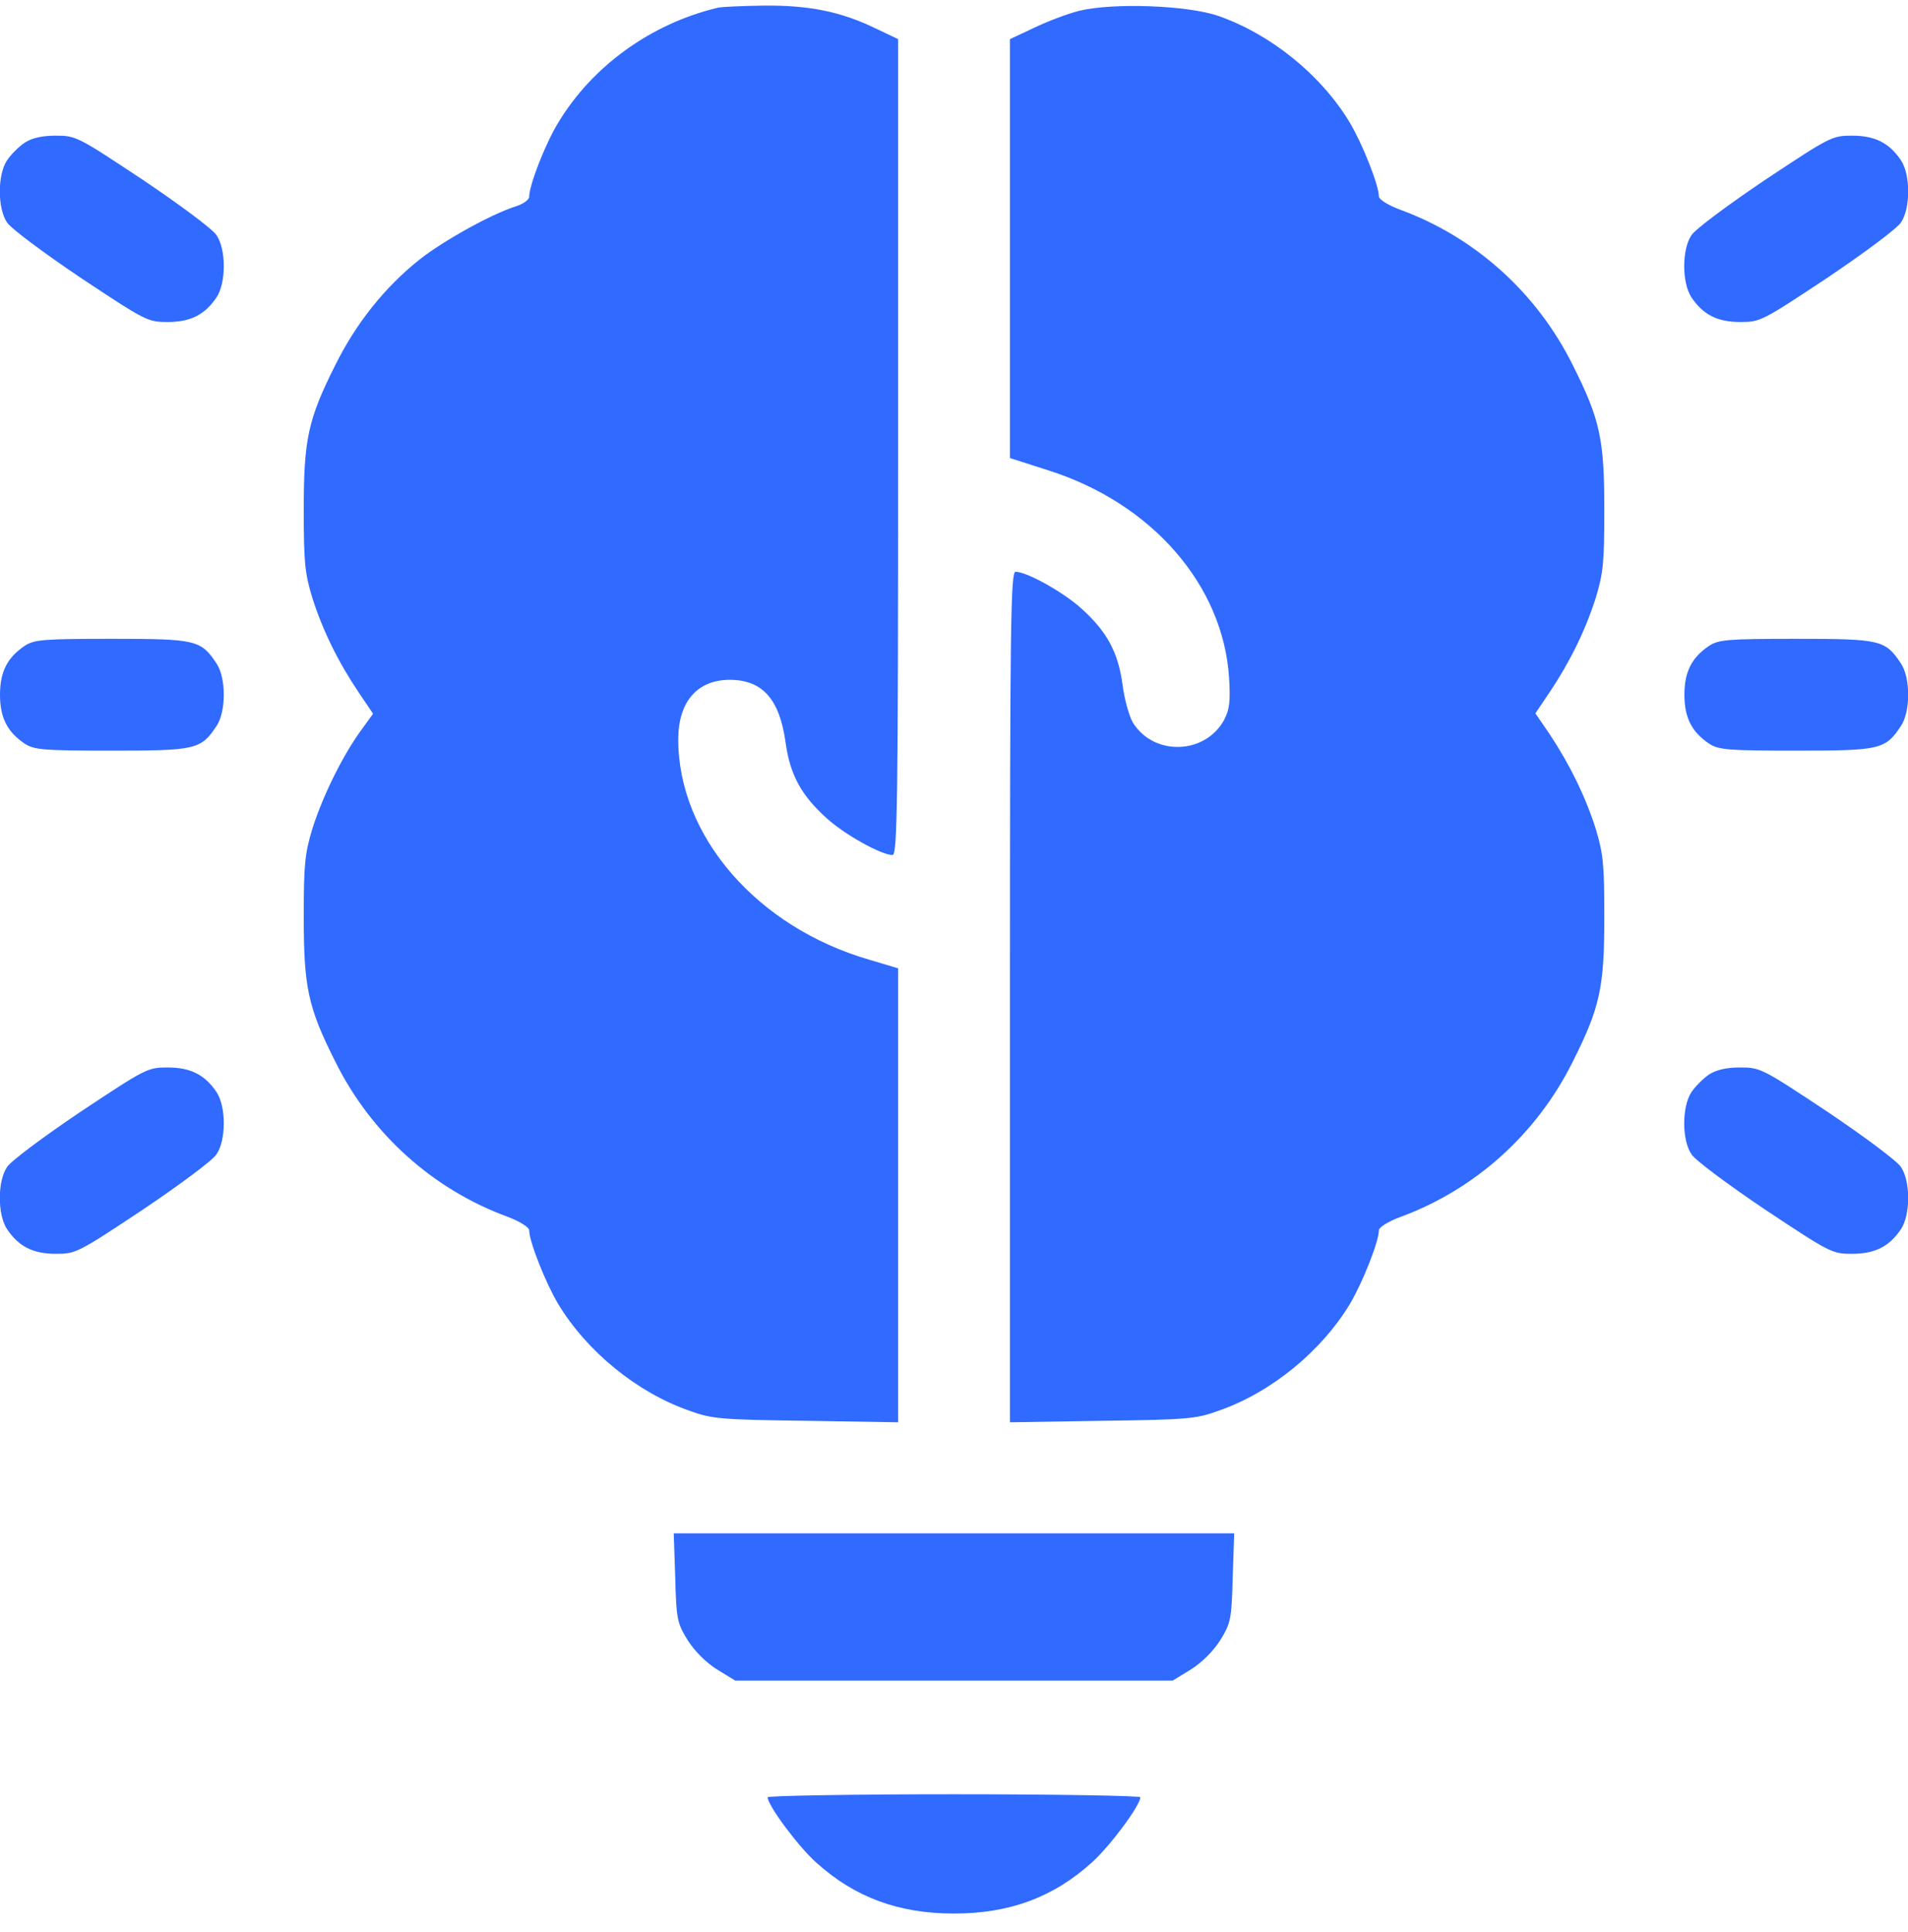 <svg width="81" height="82" viewBox="0 0 81 82" fill="none" xmlns="http://www.w3.org/2000/svg">
<path d="M30.455 0.332C27.623 1.012 25.14 2.815 23.7 5.204C23.146 6.106 22.466 7.862 22.466 8.352C22.466 8.479 22.197 8.669 21.881 8.764C20.836 9.096 18.796 10.235 17.799 11.026C16.328 12.197 15.109 13.731 14.239 15.488C13.069 17.813 12.895 18.651 12.895 21.657C12.895 23.872 12.942 24.331 13.258 25.375C13.701 26.767 14.366 28.112 15.22 29.378L15.837 30.295L15.299 31.039C14.556 32.067 13.701 33.776 13.258 35.184C12.942 36.228 12.895 36.687 12.895 38.901C12.895 41.907 13.069 42.746 14.239 45.071C15.758 48.125 18.368 50.482 21.564 51.653C22.07 51.843 22.466 52.096 22.466 52.222C22.466 52.697 23.162 54.453 23.7 55.355C24.918 57.364 27.038 59.104 29.269 59.879C30.218 60.227 30.613 60.259 34.22 60.306L38.128 60.37V50.735V41.101L36.91 40.737C32.148 39.36 28.794 35.5 28.794 31.387C28.794 29.789 29.601 28.856 30.977 28.856C32.369 28.856 33.097 29.678 33.35 31.513C33.54 32.89 34.015 33.76 35.106 34.741C35.881 35.437 37.416 36.291 37.891 36.291C38.096 36.291 38.128 34.124 38.128 18.984V1.661L37.131 1.186C35.676 0.49 34.347 0.221 32.433 0.237C31.515 0.253 30.629 0.284 30.455 0.332Z" fill="#306AFF"/>
<path d="M45.818 0.458C45.311 0.585 44.441 0.917 43.888 1.186L42.875 1.661V10.552V19.442L44.505 19.965C48.903 21.357 51.924 24.837 52.177 28.761C52.241 29.773 52.193 30.121 51.972 30.548C51.165 32.035 48.982 32.099 48.096 30.675C47.938 30.406 47.732 29.678 47.653 29.046C47.463 27.669 46.988 26.799 45.897 25.818C45.121 25.122 43.587 24.268 43.112 24.268C42.907 24.268 42.875 26.53 42.875 42.319V60.37L46.798 60.306C50.39 60.259 50.785 60.227 51.734 59.879C53.965 59.104 56.085 57.364 57.303 55.355C57.841 54.453 58.537 52.697 58.537 52.222C58.537 52.096 58.933 51.843 59.455 51.653C62.635 50.482 65.245 48.125 66.764 45.071C67.934 42.746 68.108 41.907 68.108 38.901C68.108 36.687 68.061 36.228 67.745 35.184C67.302 33.792 66.637 32.447 65.799 31.181L65.182 30.279L65.799 29.362C66.637 28.112 67.302 26.767 67.745 25.375C68.061 24.331 68.108 23.872 68.108 21.657C68.108 18.651 67.934 17.813 66.764 15.488C65.245 12.434 62.635 10.077 59.455 8.906C58.933 8.716 58.537 8.463 58.537 8.337C58.537 7.862 57.841 6.106 57.303 5.204C56.085 3.179 53.949 1.455 51.734 0.68C50.421 0.221 47.257 0.11 45.818 0.458Z" fill="#306AFF"/>
<path d="M1.044 6.059C0.807 6.217 0.459 6.565 0.301 6.802C-0.111 7.419 -0.111 8.843 0.301 9.444C0.459 9.697 1.867 10.741 3.417 11.786C6.186 13.621 6.265 13.668 7.119 13.668C8.1 13.668 8.701 13.352 9.192 12.624C9.603 12.007 9.603 10.583 9.192 9.982C9.034 9.729 7.625 8.685 6.075 7.641C3.307 5.805 3.227 5.758 2.373 5.758C1.788 5.758 1.361 5.853 1.044 6.059Z" fill="#306AFF"/>
<path d="M74.925 7.641C73.375 8.685 71.967 9.729 71.808 9.982C71.397 10.583 71.397 12.007 71.808 12.624C72.299 13.352 72.9 13.668 73.881 13.668C74.735 13.668 74.814 13.621 77.583 11.786C79.133 10.741 80.541 9.697 80.7 9.444C81.111 8.843 81.111 7.419 80.7 6.802C80.209 6.074 79.608 5.758 78.627 5.758C77.773 5.758 77.694 5.805 74.925 7.641Z" fill="#306AFF"/>
<path d="M1.044 27.416C0.316 27.906 0 28.508 0 29.488C0 30.469 0.316 31.07 1.044 31.561C1.455 31.83 1.835 31.861 4.746 31.861C8.321 31.861 8.527 31.814 9.192 30.817C9.603 30.2 9.603 28.777 9.192 28.16C8.527 27.163 8.321 27.115 4.746 27.115C1.835 27.115 1.455 27.147 1.044 27.416Z" fill="#306AFF"/>
<path d="M72.552 27.416C71.824 27.906 71.508 28.508 71.508 29.488C71.508 30.469 71.824 31.07 72.552 31.561C72.963 31.83 73.343 31.861 76.254 31.861C79.829 31.861 80.035 31.814 80.699 30.817C81.111 30.2 81.111 28.777 80.699 28.16C80.035 27.163 79.829 27.115 76.254 27.115C73.343 27.115 72.963 27.147 72.552 27.416Z" fill="#306AFF"/>
<path d="M3.417 47.191C1.867 48.236 0.459 49.28 0.301 49.533C-0.111 50.134 -0.111 51.558 0.301 52.175C0.791 52.903 1.392 53.219 2.373 53.219C3.227 53.219 3.307 53.172 6.075 51.336C7.625 50.292 9.034 49.248 9.192 48.995C9.603 48.394 9.603 46.97 9.192 46.353C8.701 45.625 8.1 45.309 7.119 45.309C6.265 45.309 6.186 45.356 3.417 47.191Z" fill="#306AFF"/>
<path d="M72.552 45.609C72.315 45.768 71.967 46.116 71.808 46.353C71.397 46.97 71.397 48.394 71.808 48.995C71.967 49.248 73.375 50.292 74.925 51.336C77.694 53.172 77.773 53.219 78.627 53.219C79.608 53.219 80.209 52.903 80.7 52.175C81.111 51.558 81.111 50.134 80.7 49.533C80.541 49.28 79.133 48.236 77.583 47.191C74.814 45.356 74.735 45.309 73.881 45.309C73.296 45.309 72.868 45.404 72.552 45.609Z" fill="#306AFF"/>
<path d="M28.665 66.951C28.712 68.723 28.744 68.881 29.187 69.609C29.488 70.083 29.962 70.558 30.437 70.859L31.212 71.333H40.498H49.785L50.56 70.859C51.035 70.558 51.509 70.083 51.81 69.609C52.253 68.881 52.285 68.723 52.332 66.951L52.395 65.084H40.498H28.602L28.665 66.951Z" fill="#306AFF"/>
<path d="M32.59 76.285C32.59 76.633 33.887 78.373 34.647 79.053C36.292 80.541 38.159 81.221 40.5 81.221C42.841 81.221 44.708 80.541 46.353 79.053C47.113 78.373 48.41 76.633 48.41 76.285C48.41 76.222 44.851 76.158 40.5 76.158C36.149 76.158 32.59 76.222 32.59 76.285Z" fill="#306AFF"/>
</svg>
